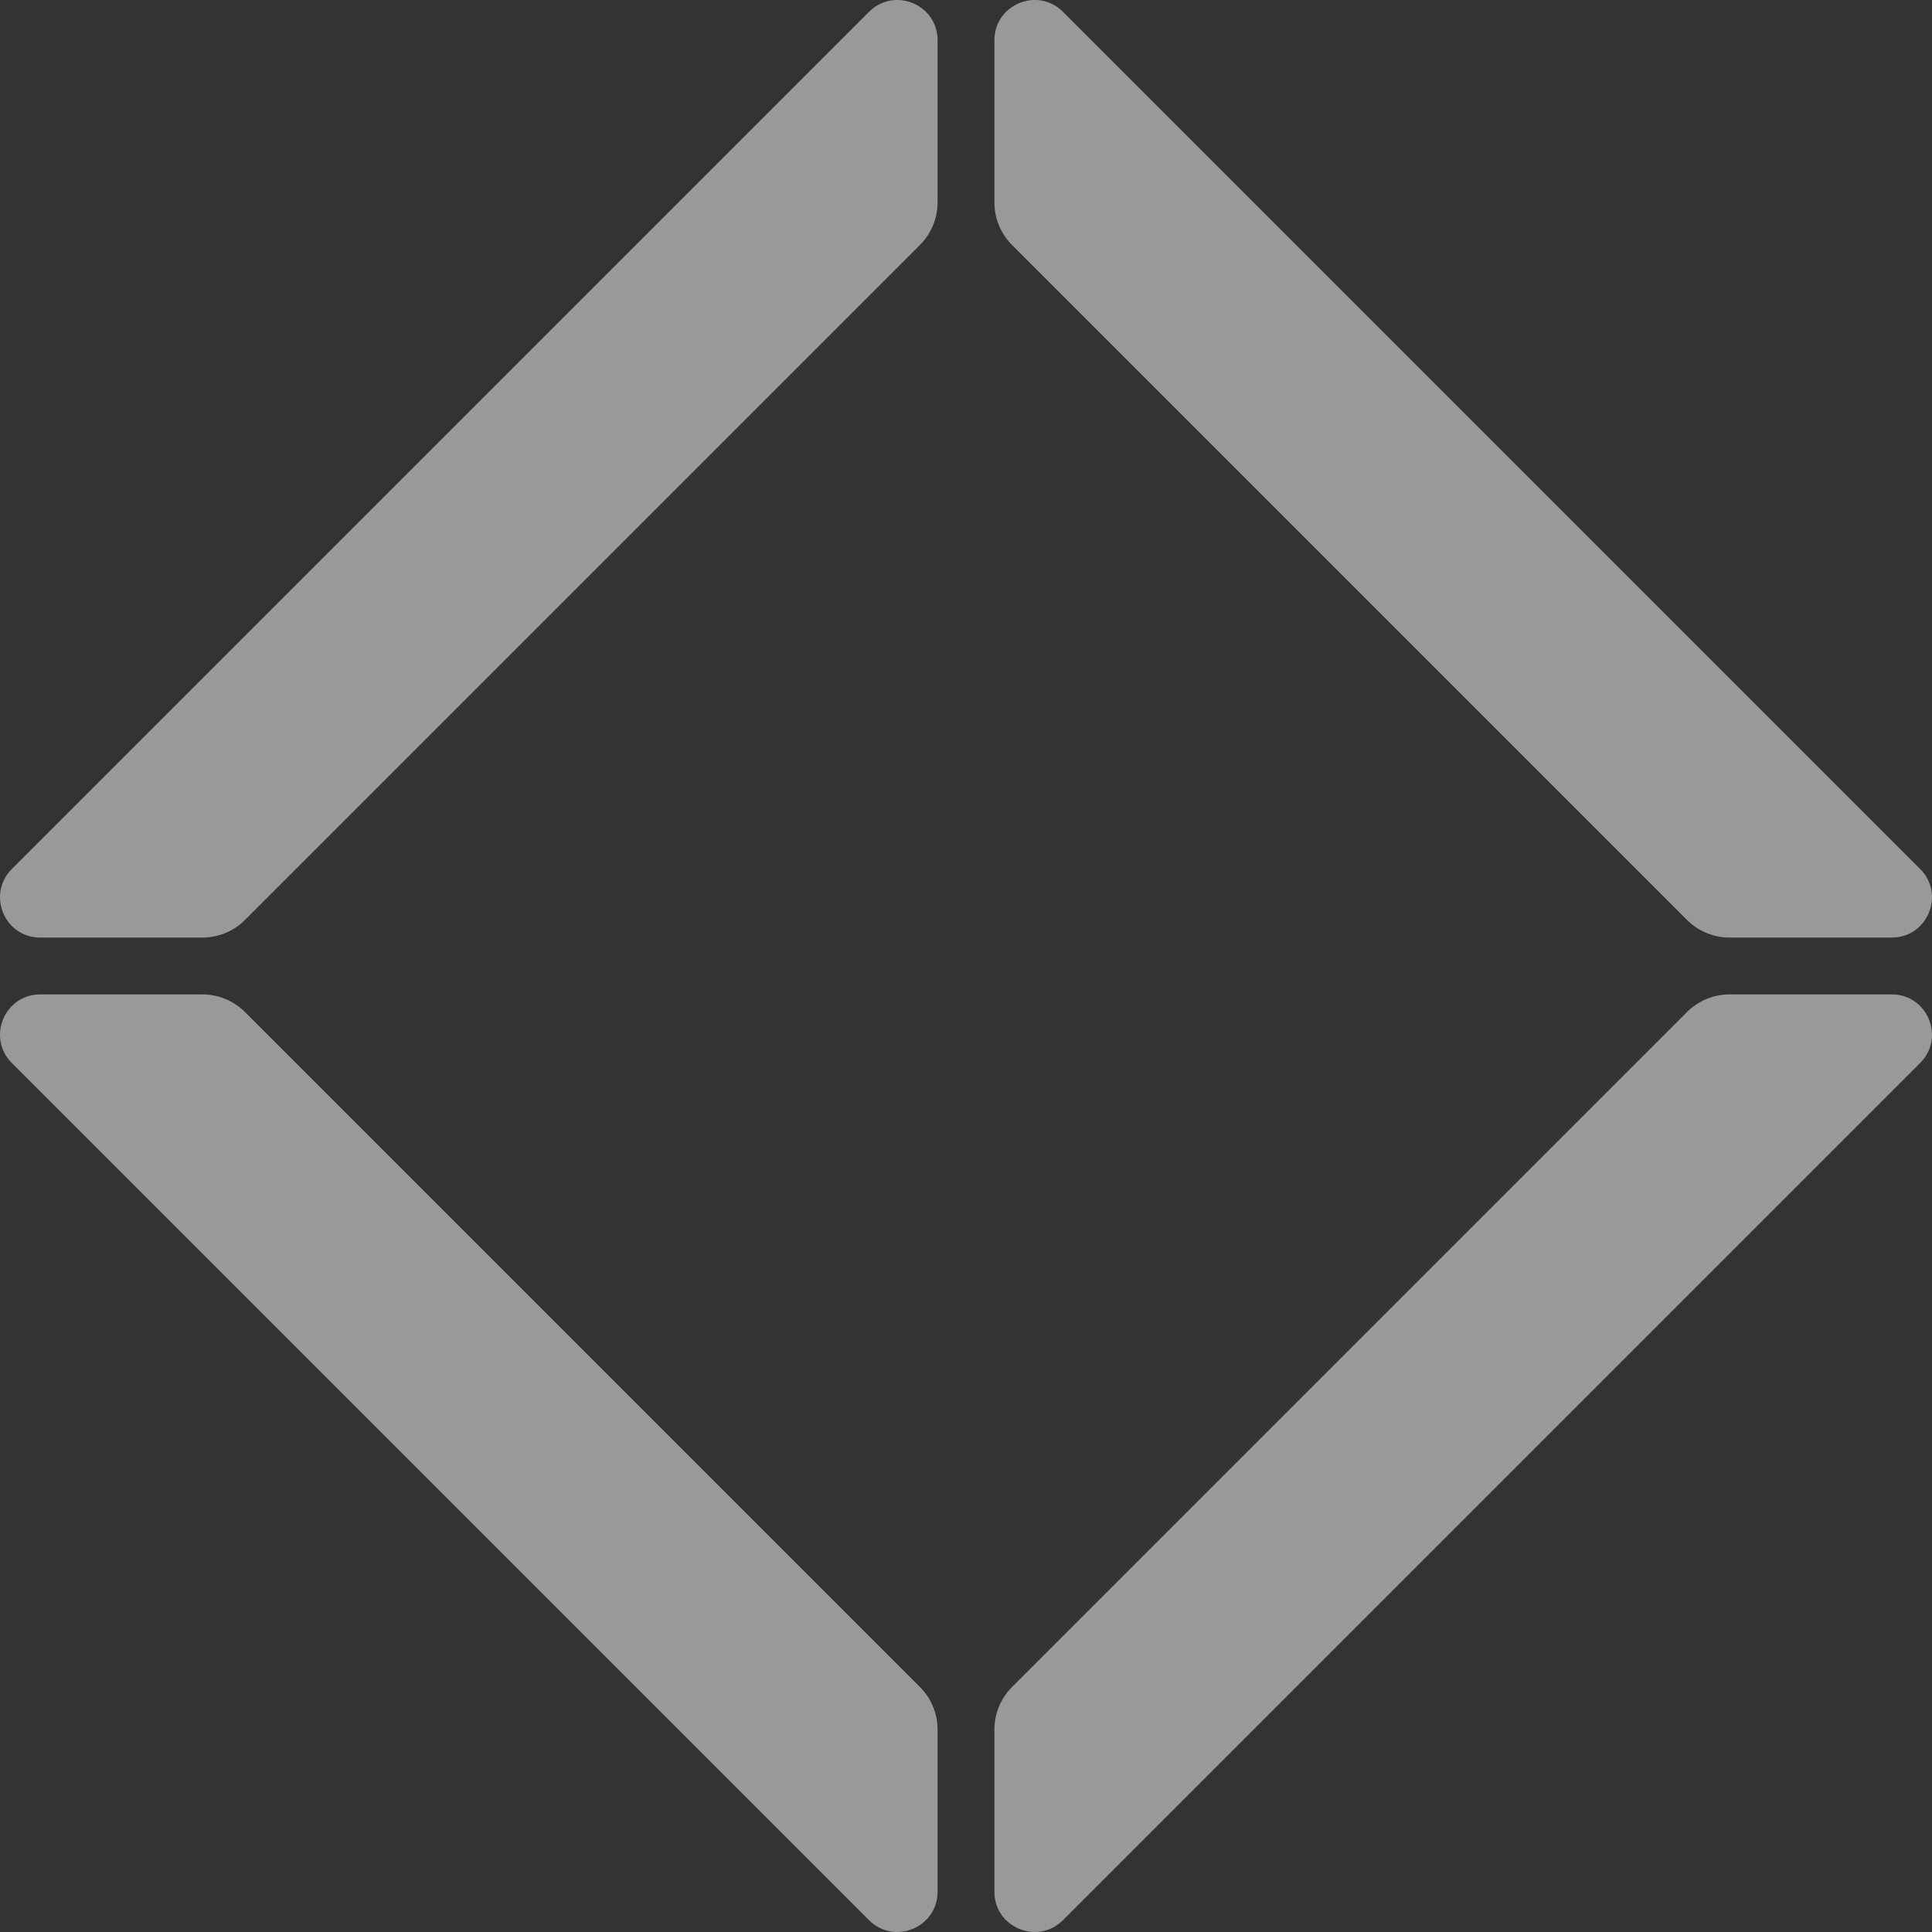 <?xml version="1.0" encoding="UTF-8"?> <svg xmlns="http://www.w3.org/2000/svg" width="361" height="361" viewBox="0 0 361 361" fill="none"><rect x="0" y="0" width="361" height="361" fill="#333333" stroke="none"/> <g opacity="0.5"> <path d="M175.19 37.816C175.19 40.802 174.004 43.666 171.892 45.778L45.778 171.892C43.666 174.004 40.802 175.19 37.816 175.19L7.52 175.19C0.832 175.19 -2.518 167.104 2.212 162.375L162.375 2.212C167.104 -2.518 175.19 0.832 175.19 7.52L175.19 37.816Z" fill="white"></path> <path d="M37.816 185.807C40.802 185.807 43.666 186.994 45.778 189.105L171.892 315.219C174.004 317.331 175.19 320.195 175.19 323.182L175.19 353.478C175.19 360.166 167.104 363.515 162.375 358.786L2.212 198.623C-2.518 193.894 0.832 185.807 7.52 185.807L37.816 185.807Z" fill="white"></path> <path d="M323.182 175.19C320.195 175.19 317.331 174.004 315.219 171.892L189.105 45.778C186.994 43.666 185.807 40.802 185.807 37.816L185.807 7.52C185.807 0.832 193.894 -2.518 198.623 2.212L358.786 162.375C363.515 167.104 360.166 175.19 353.478 175.19L323.182 175.19Z" fill="white"></path> <path d="M185.807 323.182C185.807 320.195 186.994 317.331 189.105 315.219L315.219 189.105C317.331 186.994 320.195 185.807 323.182 185.807L353.478 185.807C360.166 185.807 363.515 193.894 358.786 198.623L198.623 358.786C193.894 363.515 185.807 360.166 185.807 353.478L185.807 323.182Z" fill="white"></path> </g> </svg> 